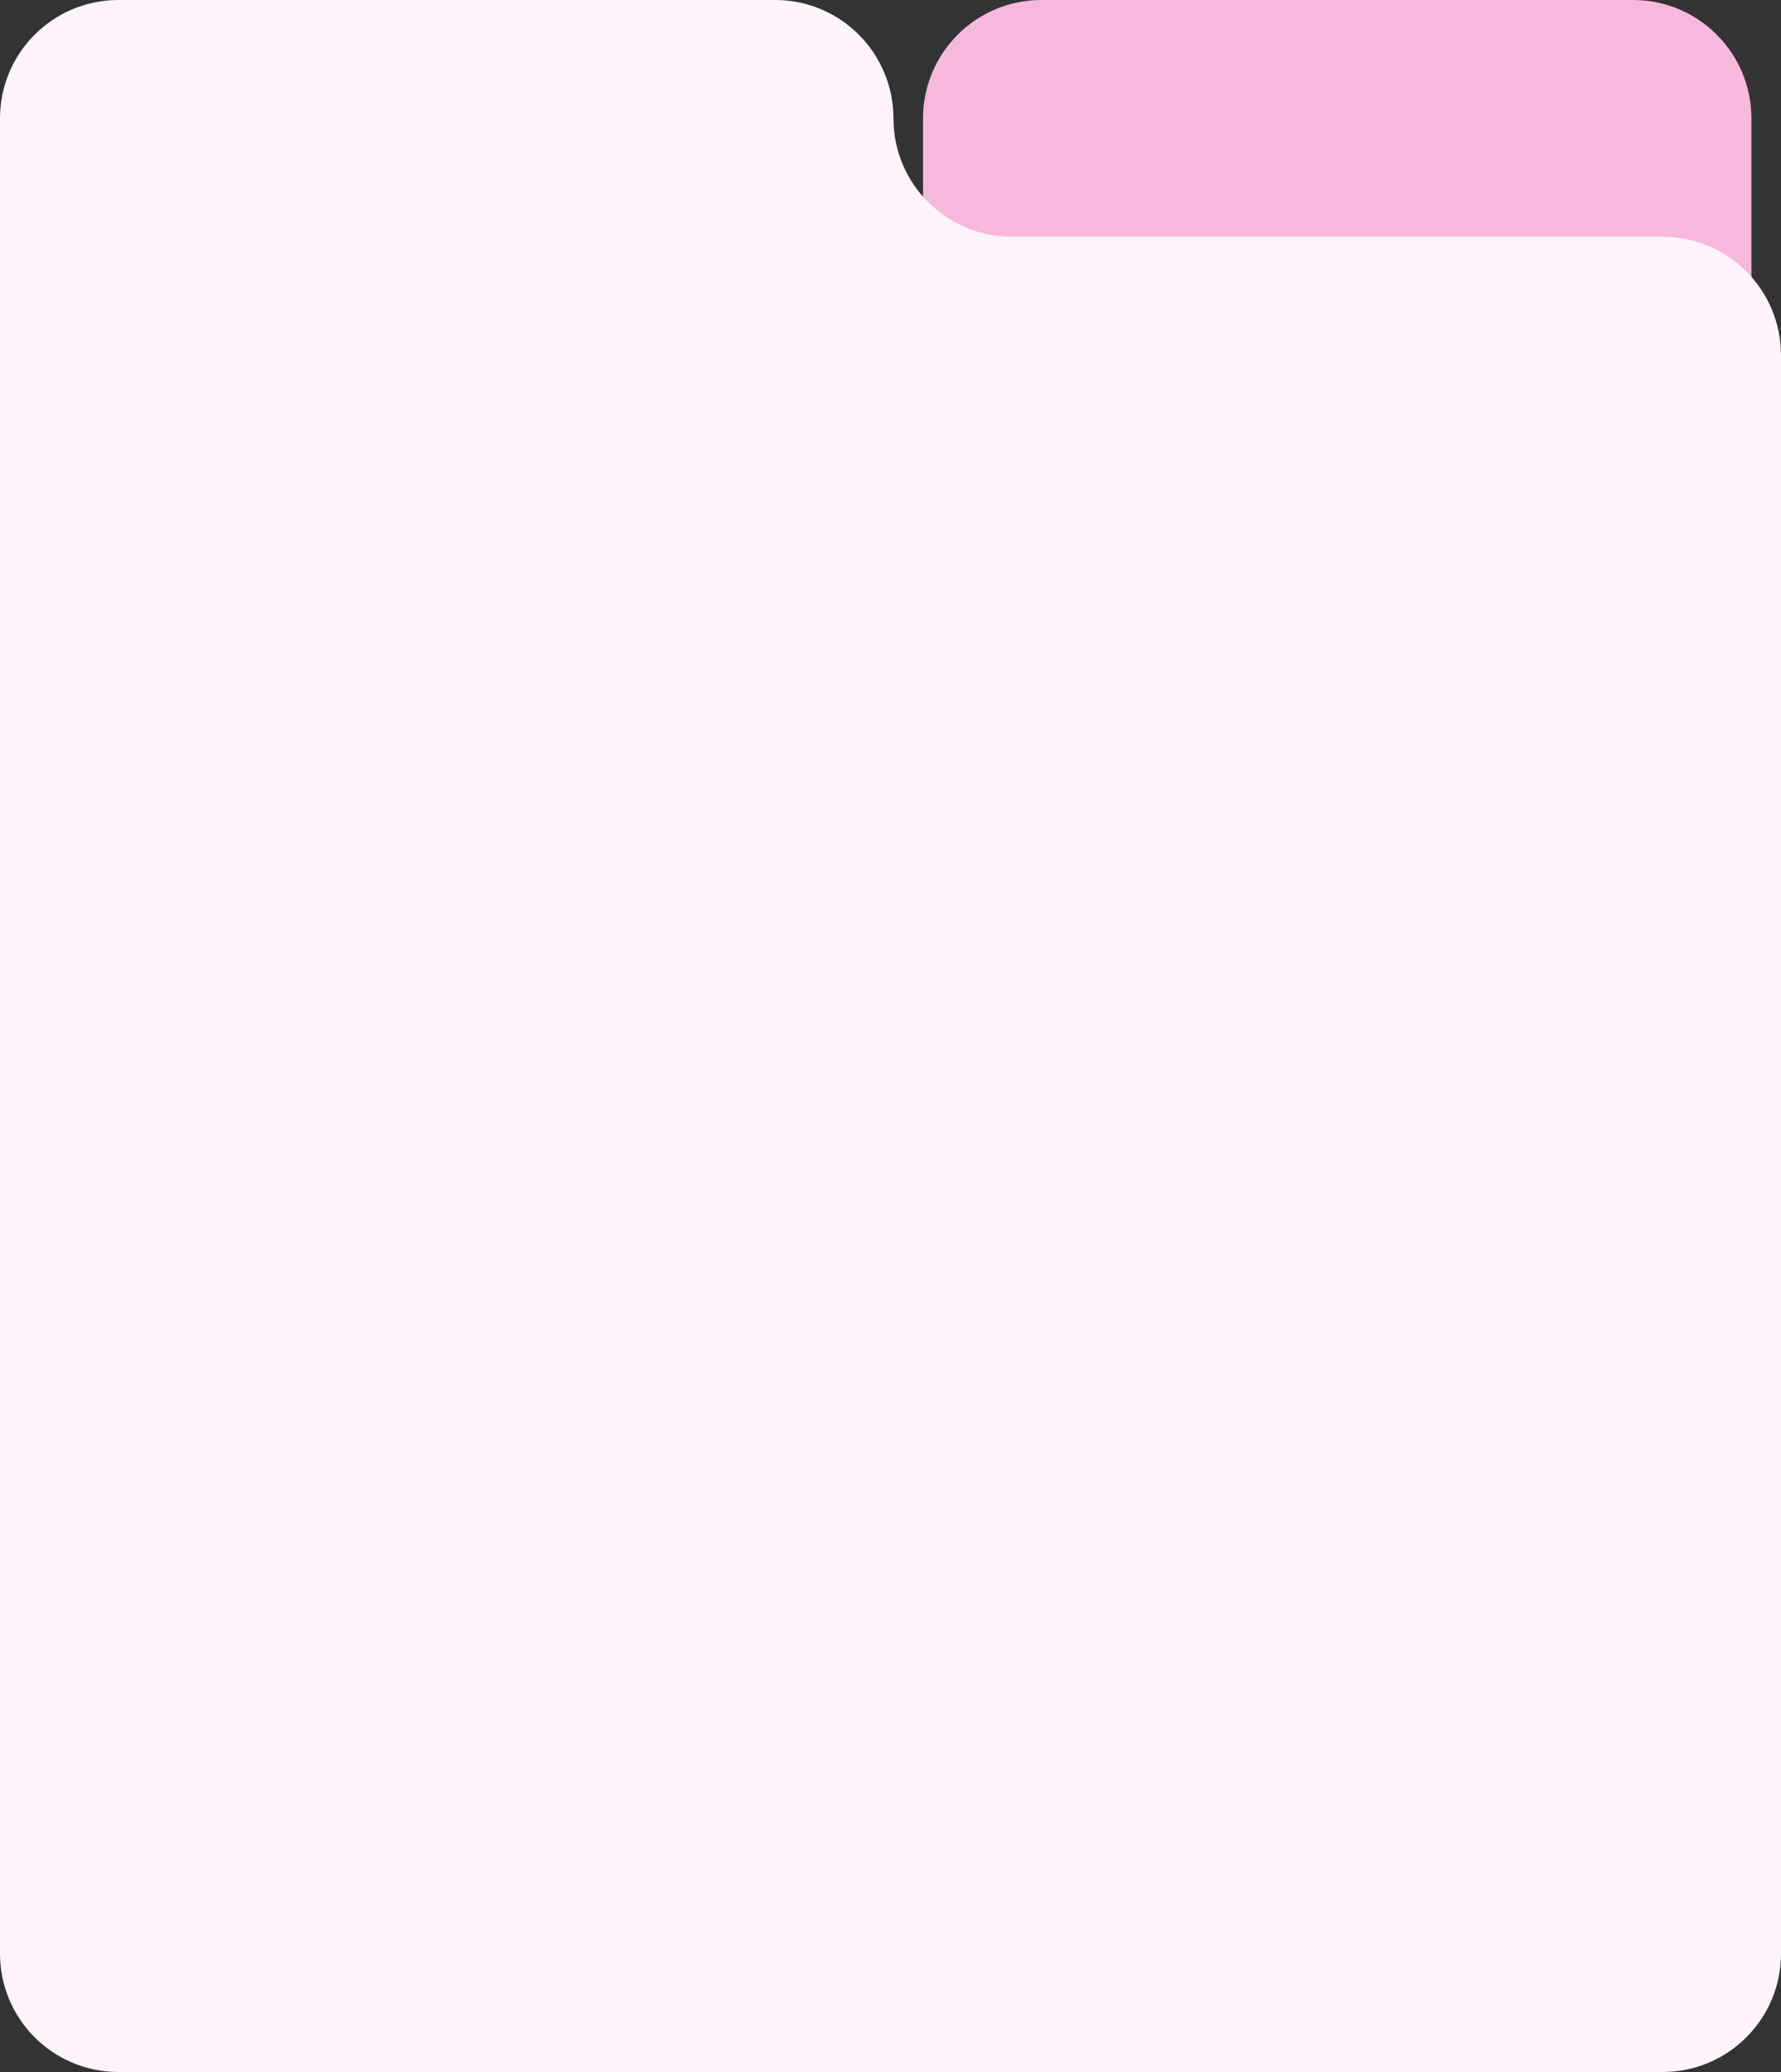<?xml version="1.0" encoding="UTF-8"?> <svg xmlns="http://www.w3.org/2000/svg" width="301" height="350" viewBox="0 0 301 350" fill="none"><rect x="0" y="0" width="301" height="350" fill="#333333" stroke="none"/><path d="M156 20C156 8.954 164.954 0 176 0H276C287.046 0 296 8.954 296 20V56H156V20Z" fill="#F8B8DE"></path><path d="M131 0C142.046 0 151 8.954 151 20C151 31.046 159.954 40 171 40H281C292.046 40 301 48.954 301 60V330C301 341.046 292.046 350 281 350H20C8.954 350 0 341.046 0 330V20C0 8.954 8.954 0 20 0H131Z" fill="#FFF3FD"></path></svg> 